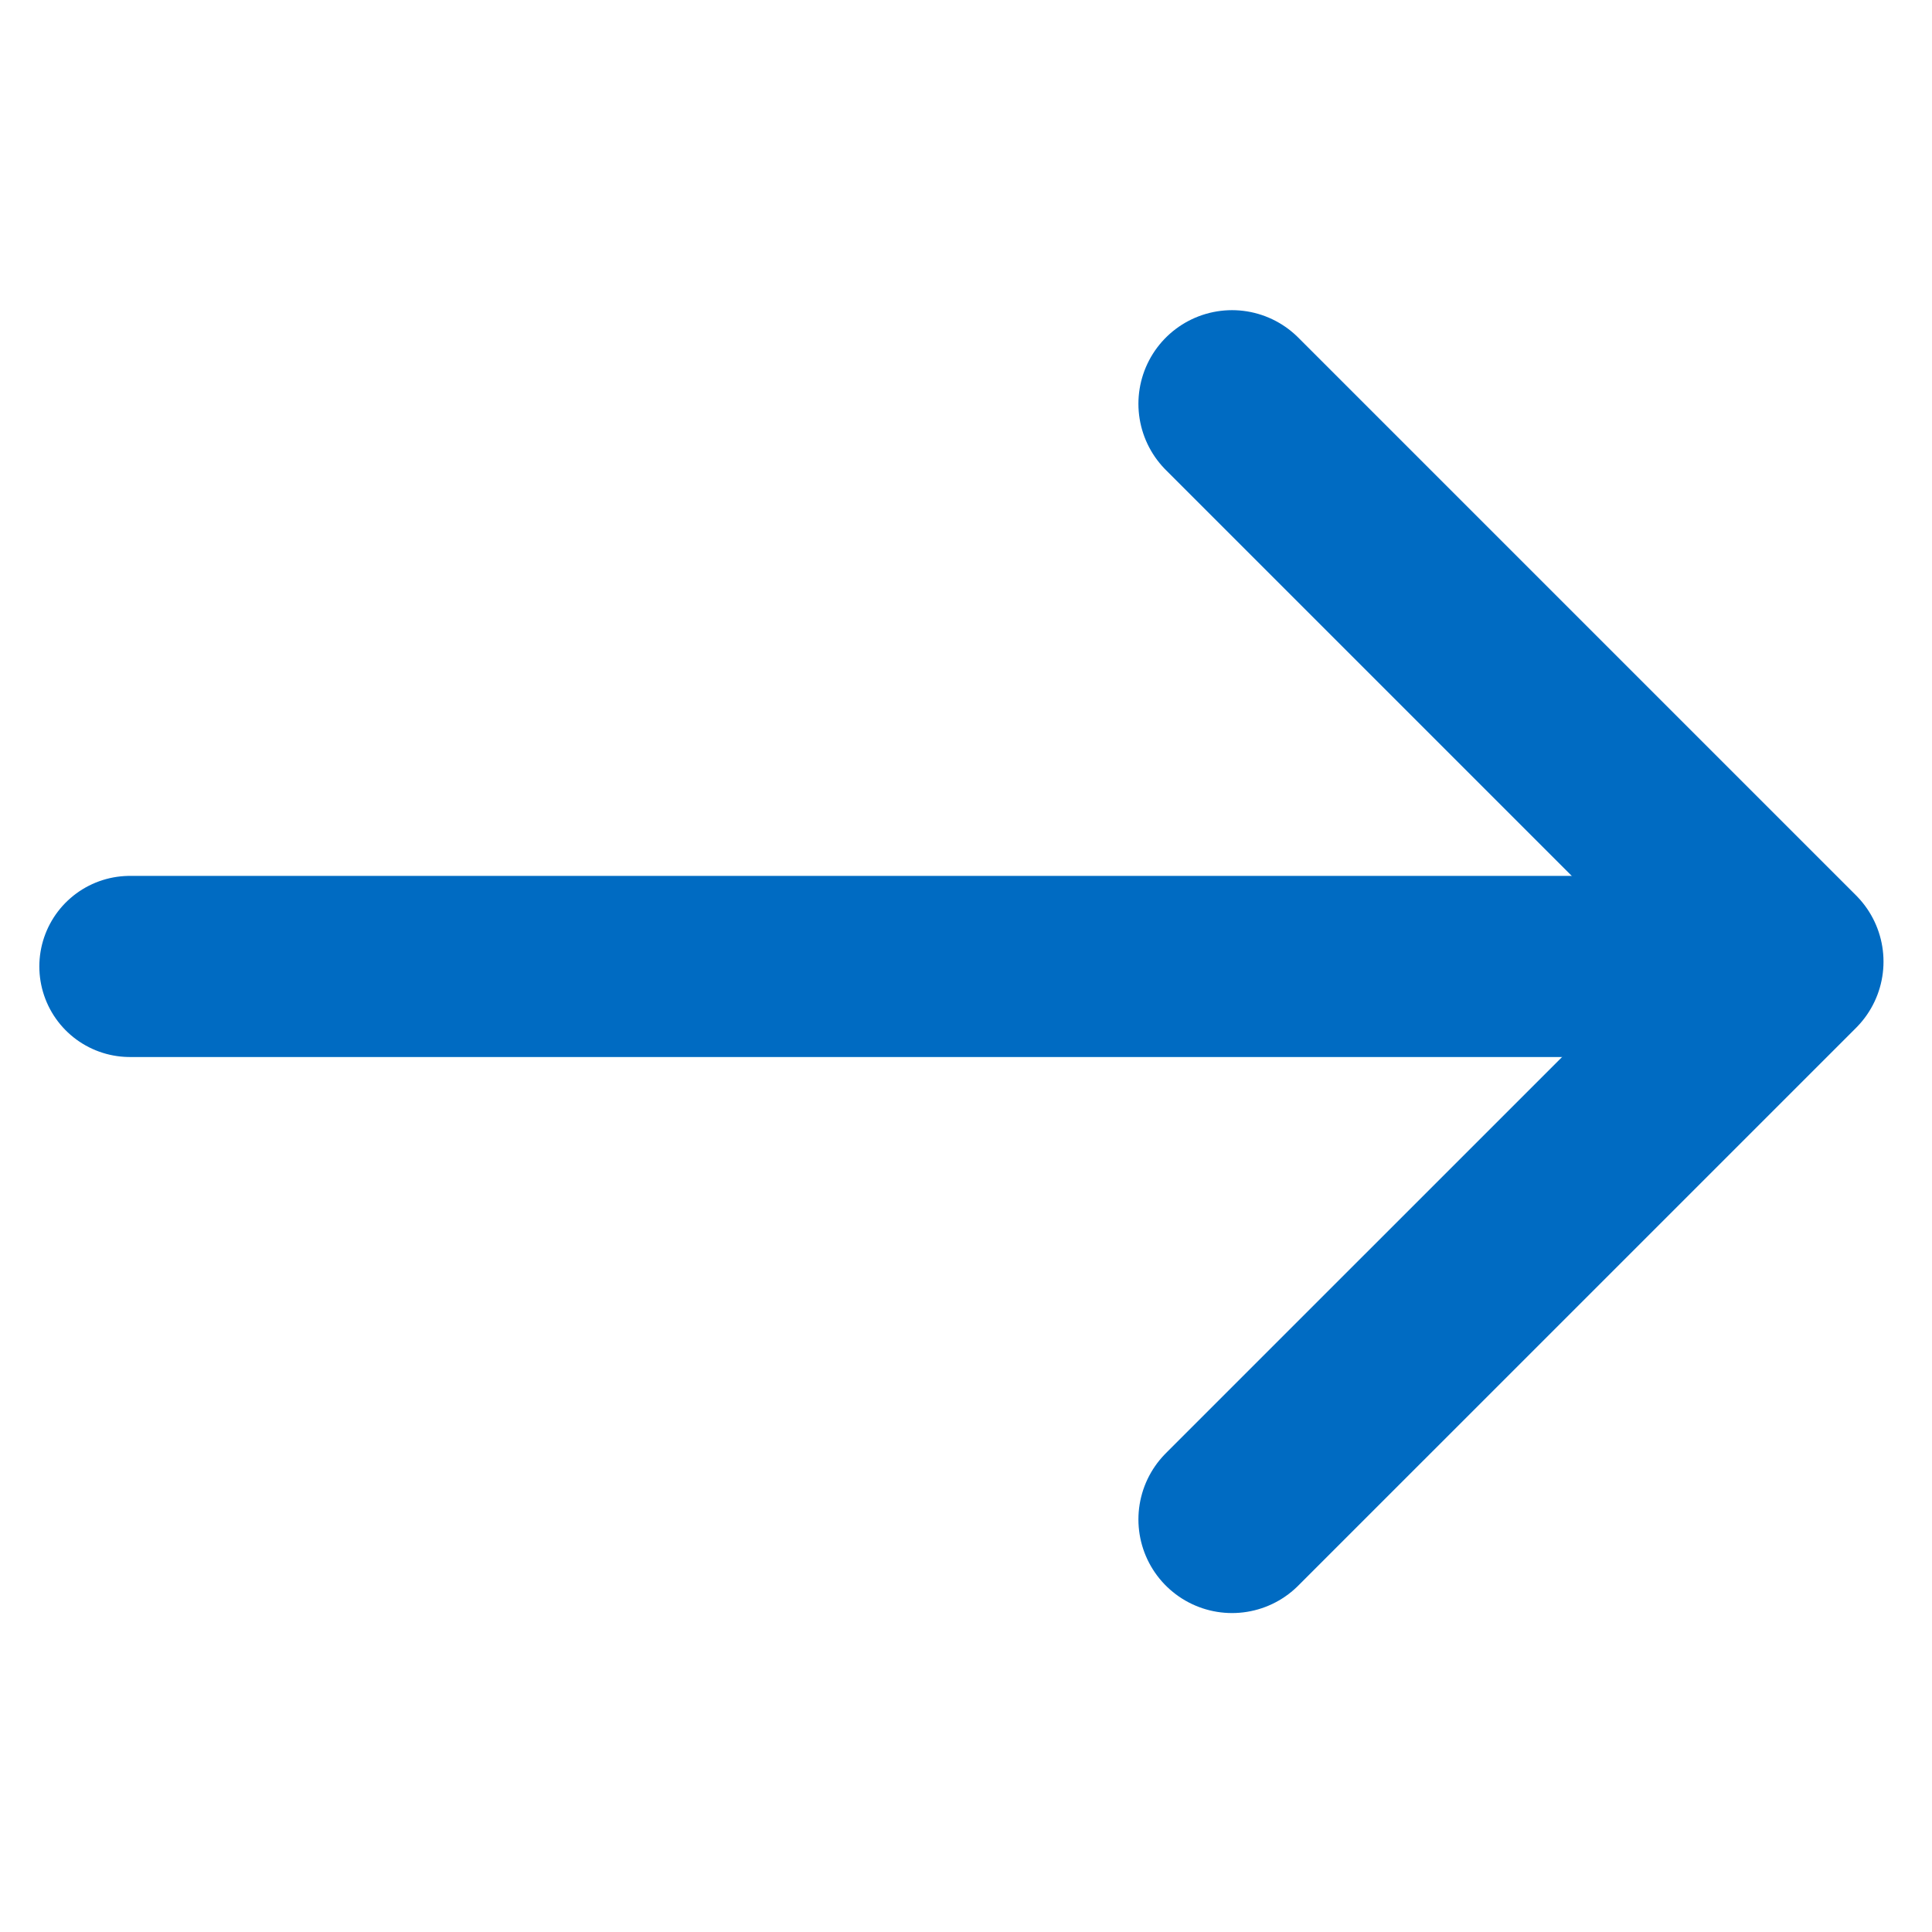 <?xml version="1.0" encoding="UTF-8"?>
<svg x="0px" y="0px" viewBox="0 0 64 64" width="14" height="14" stroke="#006BC2" version="1.1" xmlns="http://www.w3.org/2000/svg" xmlns:xlink="http://www.w3.org/1999/xlink">
  <line stroke-width="6" stroke-linecap="round" stroke-linejoin="round" fill="none" x1="4.303" y1="32.015" x2="58.43" y2="32.015"></line>
  <polyline stroke-width="6.203" stroke-linecap="round" stroke-linejoin="round" fill="none" points="40.813,13.376 59.292,31.855 40.813,50.333"></polyline>
</svg>
